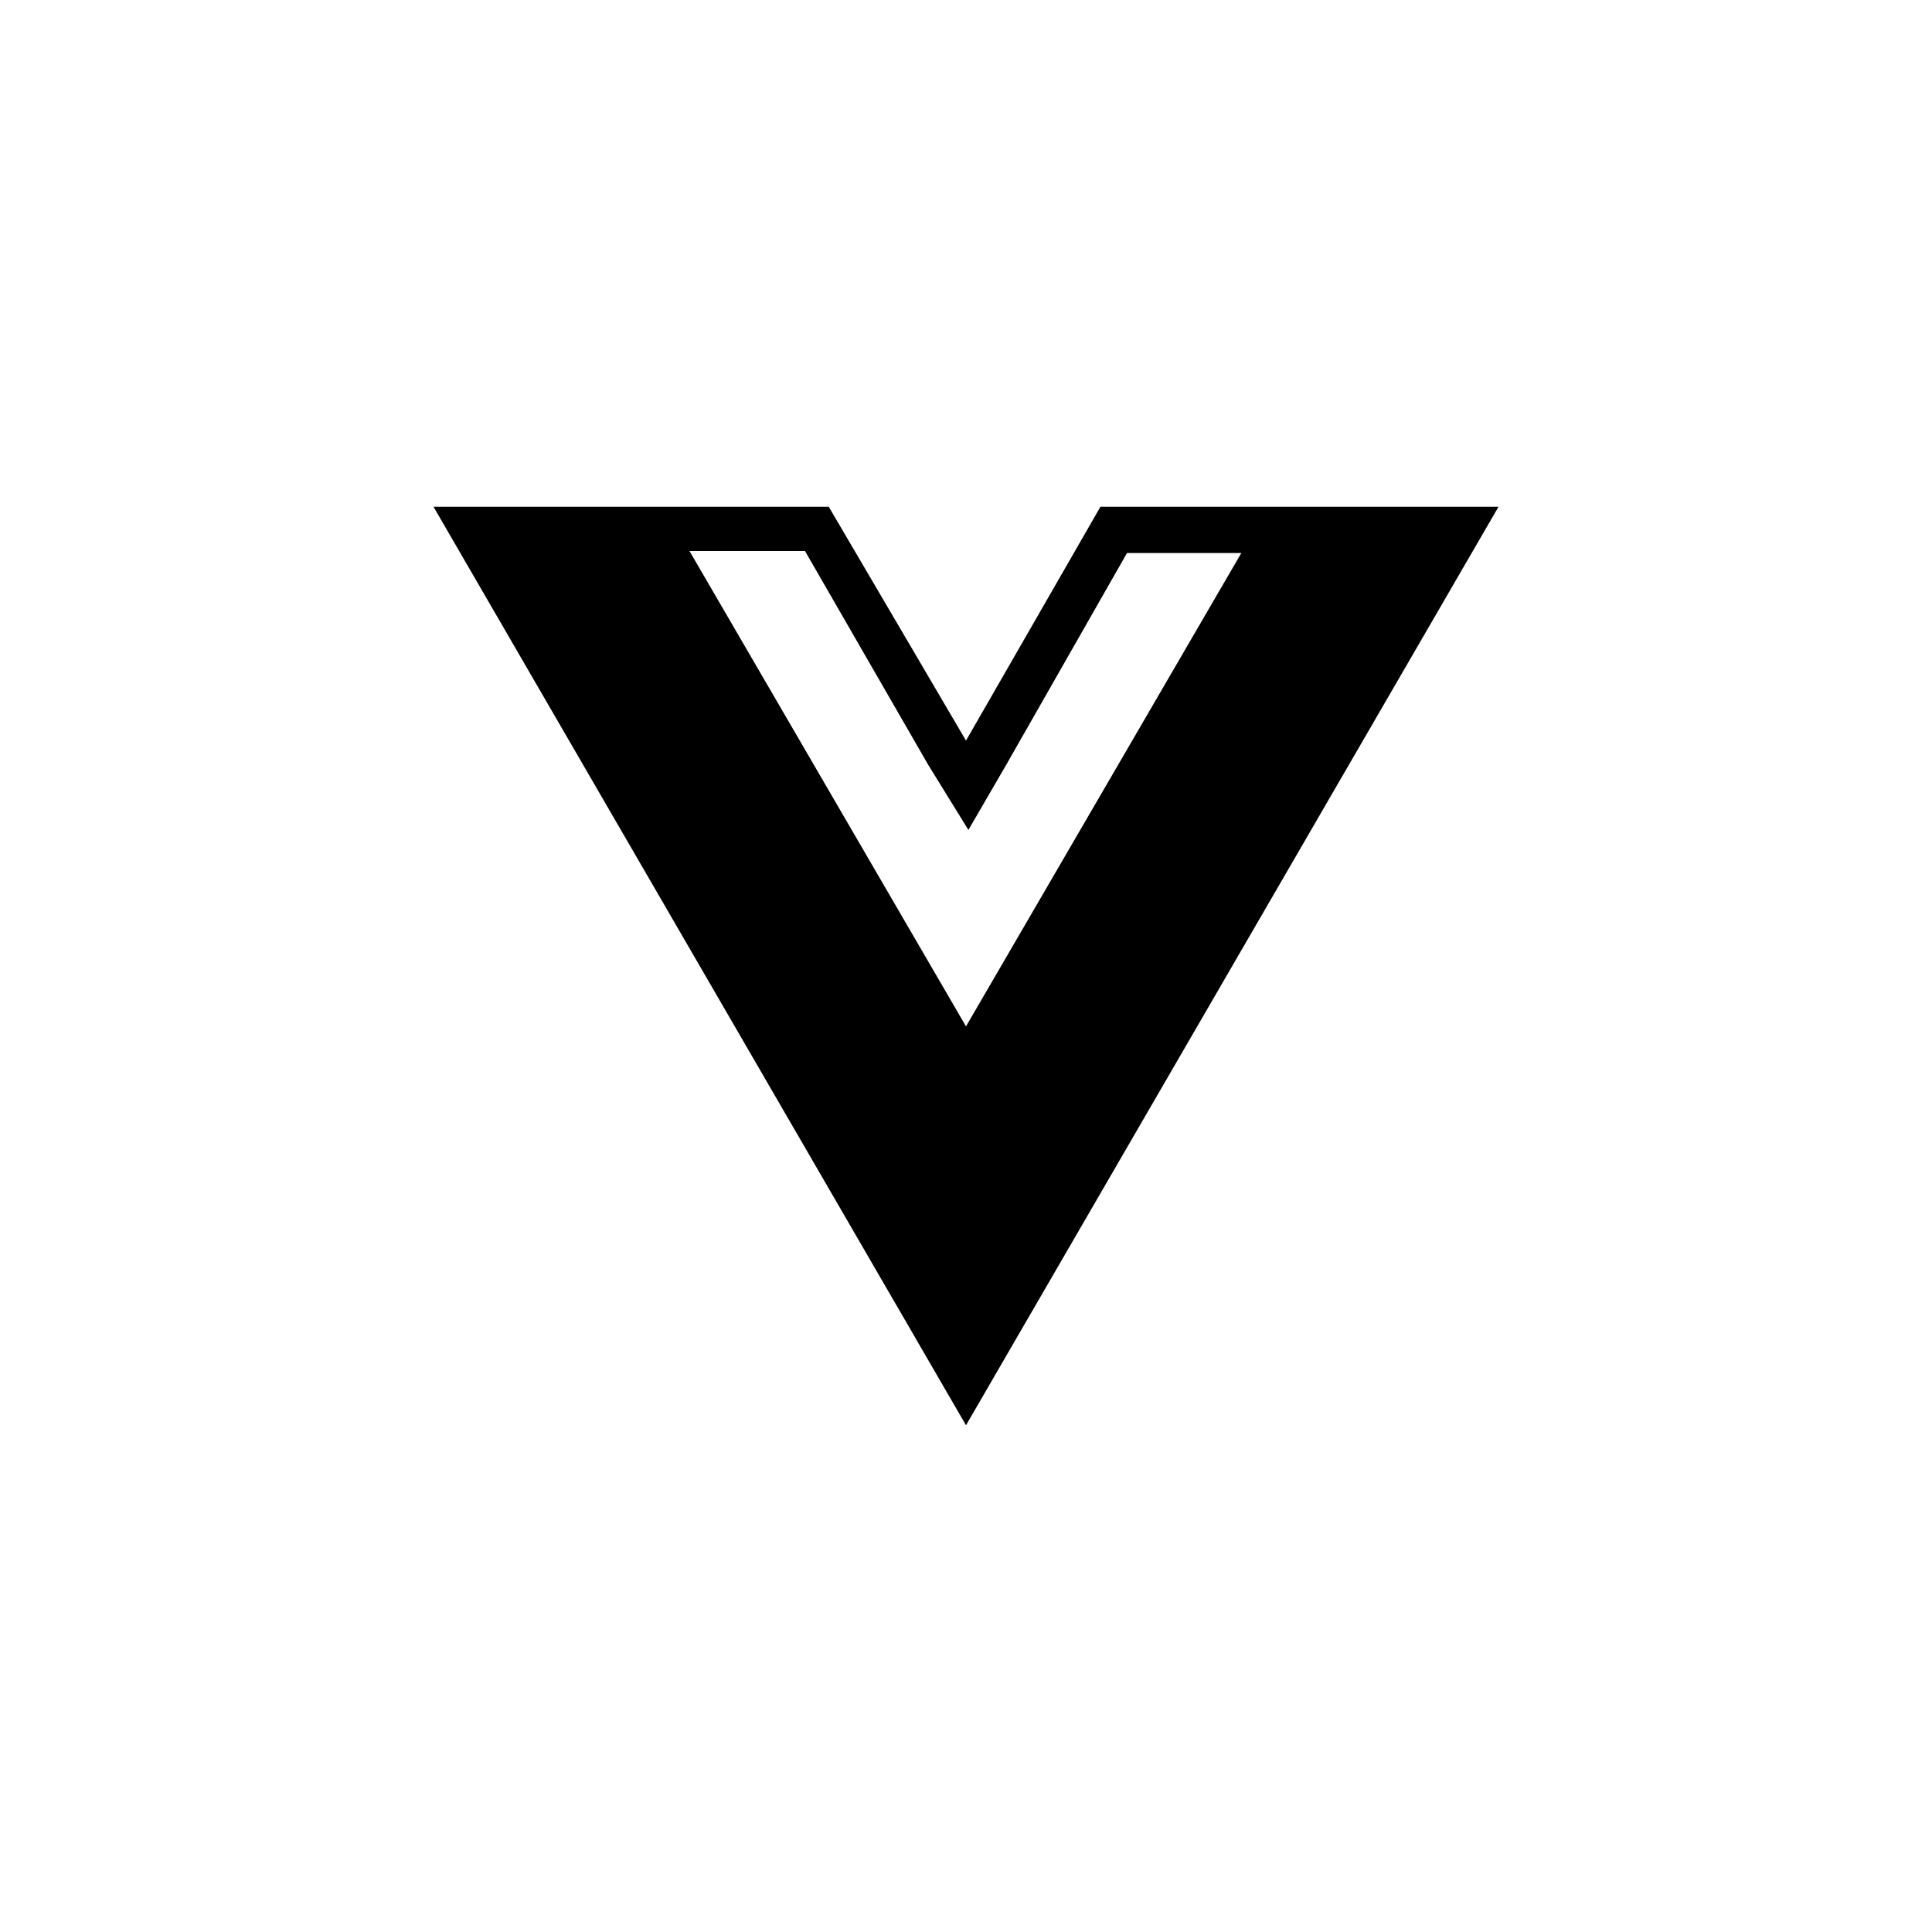 <svg xmlns="http://www.w3.org/2000/svg" width="48" height="48" id="vue"><path d="M32.72 12.59h-5.38L24 18.4l-3.41-5.81h-9.82L24 35.41l13.23-22.82ZM20 13.69 23.06 19l1 1.62L25 19l3-5.26h2.84L24 25.5l-6.87-11.81Z"></path></svg>